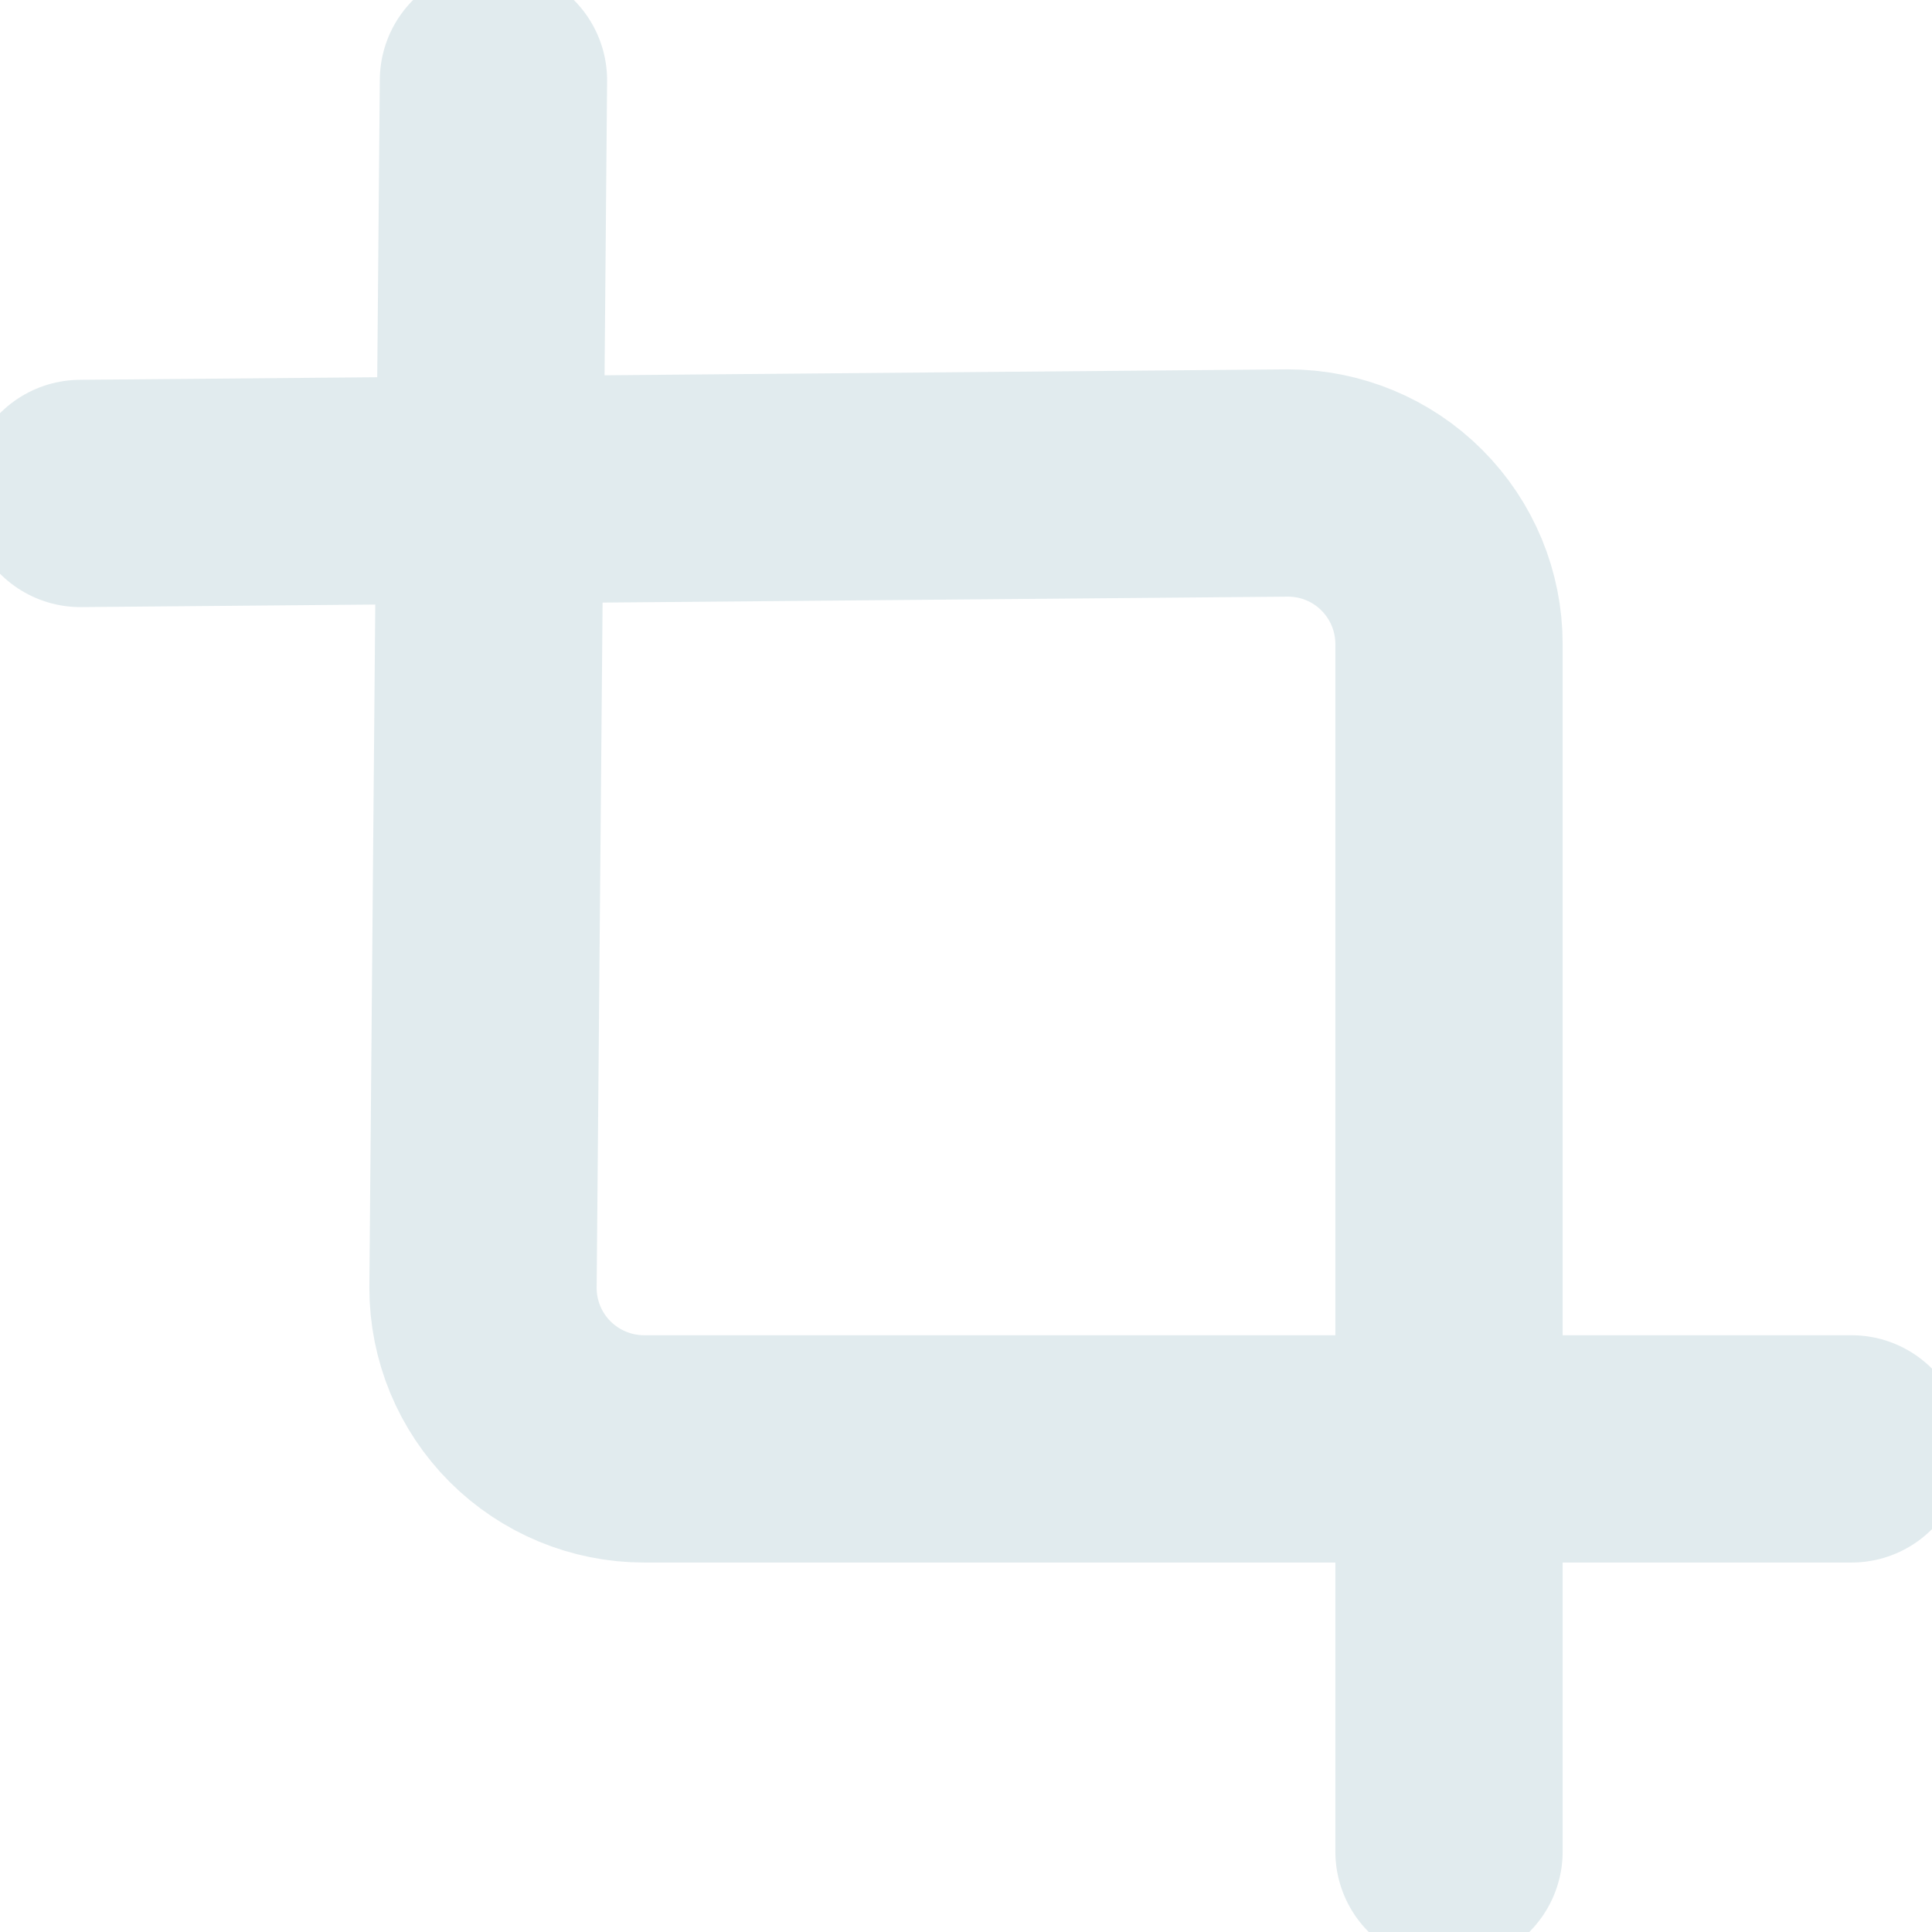 <svg width="17" height="17" viewBox="0 0 17 17" fill="none" xmlns="http://www.w3.org/2000/svg">
<g clip-path="url(#clip0_197_2659)">
<path d="M4.342 0.707L4.25 11.332C4.25 11.708 4.399 12.068 4.665 12.334C4.931 12.599 5.291 12.749 5.667 12.749H16.292" stroke="#E1EBEE" stroke-width="2" stroke-linecap="round" stroke-linejoin="round"/>
<path d="M0.708 4.342L11.334 4.25C11.709 4.25 12.07 4.399 12.335 4.665C12.601 4.931 12.75 5.291 12.75 5.667V16.292" stroke="#E1EBEE" stroke-width="2" stroke-linecap="round" stroke-linejoin="round"/>
</g>
<defs>
<clipPath id="clip0_197_2659">
<rect width="17" height="17" fill="white"/>
</clipPath>
</defs>
</svg>
